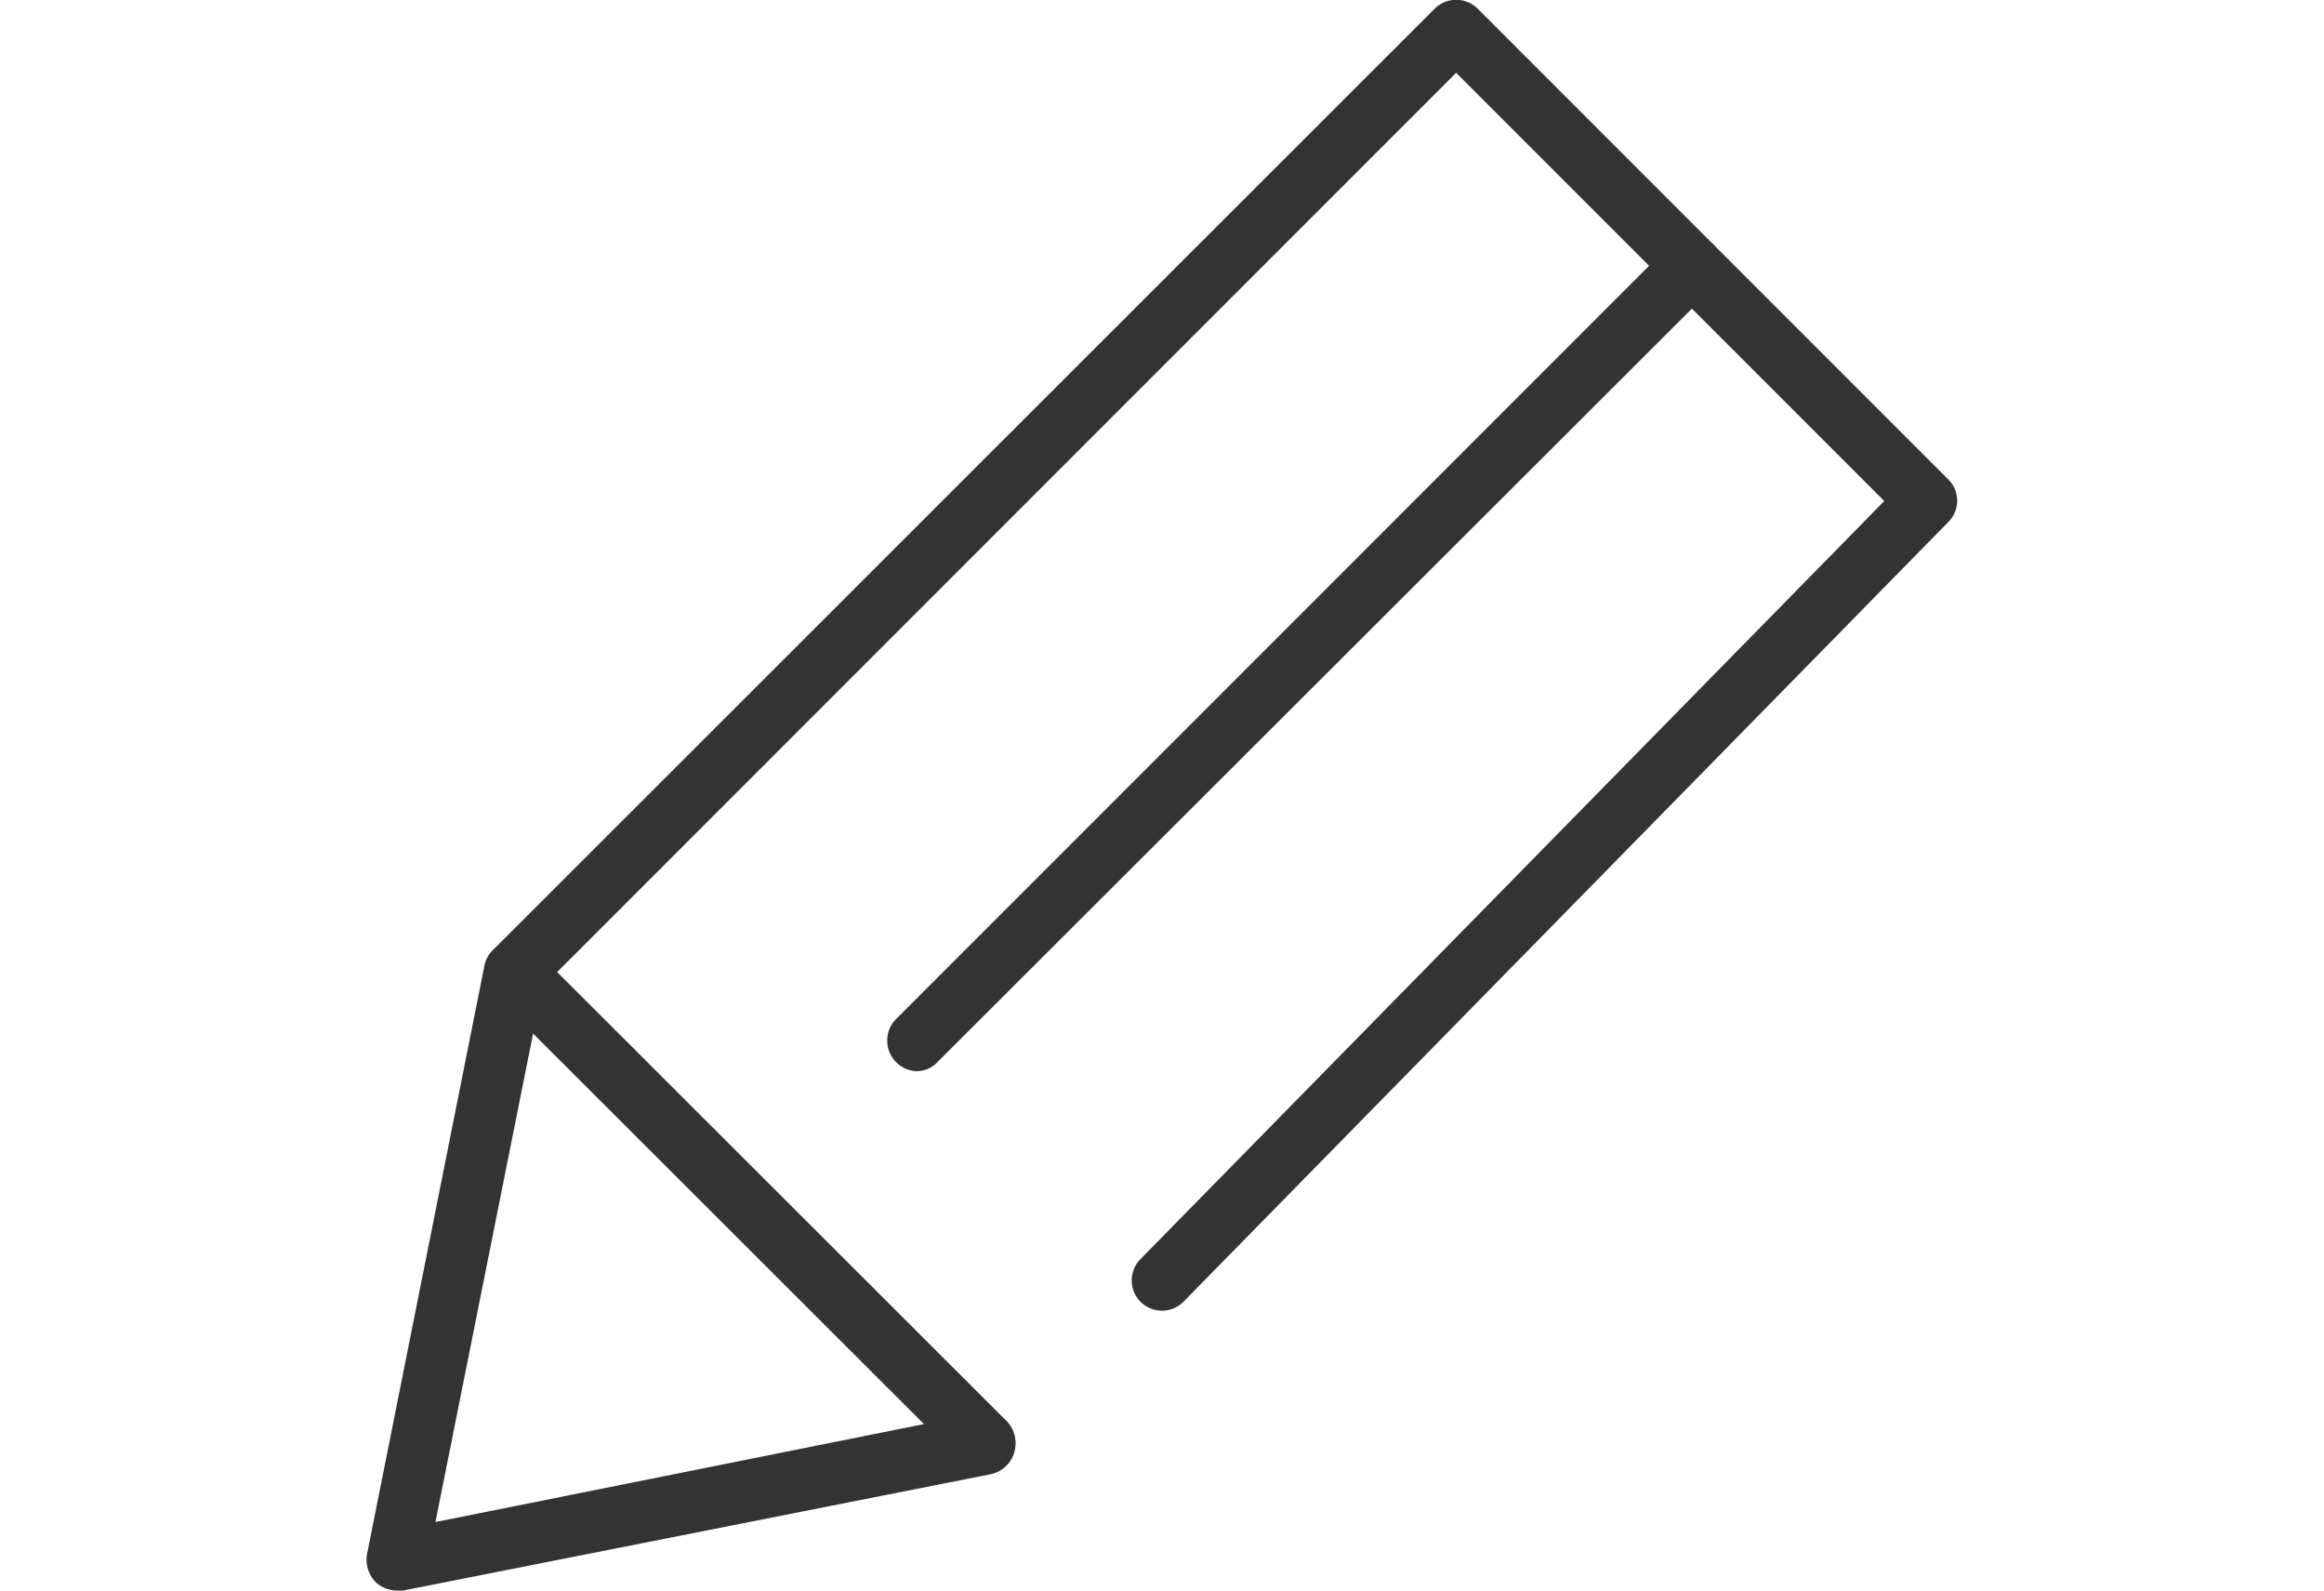 <svg id="レイヤー_1" data-name="レイヤー 1" xmlns="http://www.w3.org/2000/svg" width="38" height="26" viewBox="0 0 38 26"><defs><style>.cls-1{fill:#333;}</style></defs><path class="cls-1" d="M6.49,26a.52.52,0,0,1-.35-.14A.53.53,0,0,1,6,25.41l1.92-9.62a.5.5,0,0,1,.13-.25L23.46.14a.5.5,0,0,1,.7,0l7.7,7.7a.49.49,0,0,1,0,.69L19.35,21.28a.49.49,0,0,1-.7-.7L30.81,8.19l-7-7L8.87,16.13,7.12,24.88,16,23.1a.49.49,0,1,1,.19,1L6.59,26Z"/><path class="cls-1" d="M16.11,24.08a.5.5,0,0,1-.35-.15l-7.7-7.69a.49.49,0,0,1,.7-.7l7.7,7.69a.5.5,0,0,1,0,.7A.49.49,0,0,1,16.11,24.08Z"/><path class="cls-1" d="M15,17.51a.5.5,0,0,1-.35-.85L27.31,4a.49.49,0,1,1,.7.7L15.33,17.36A.47.47,0,0,1,15,17.51Z"/></svg>